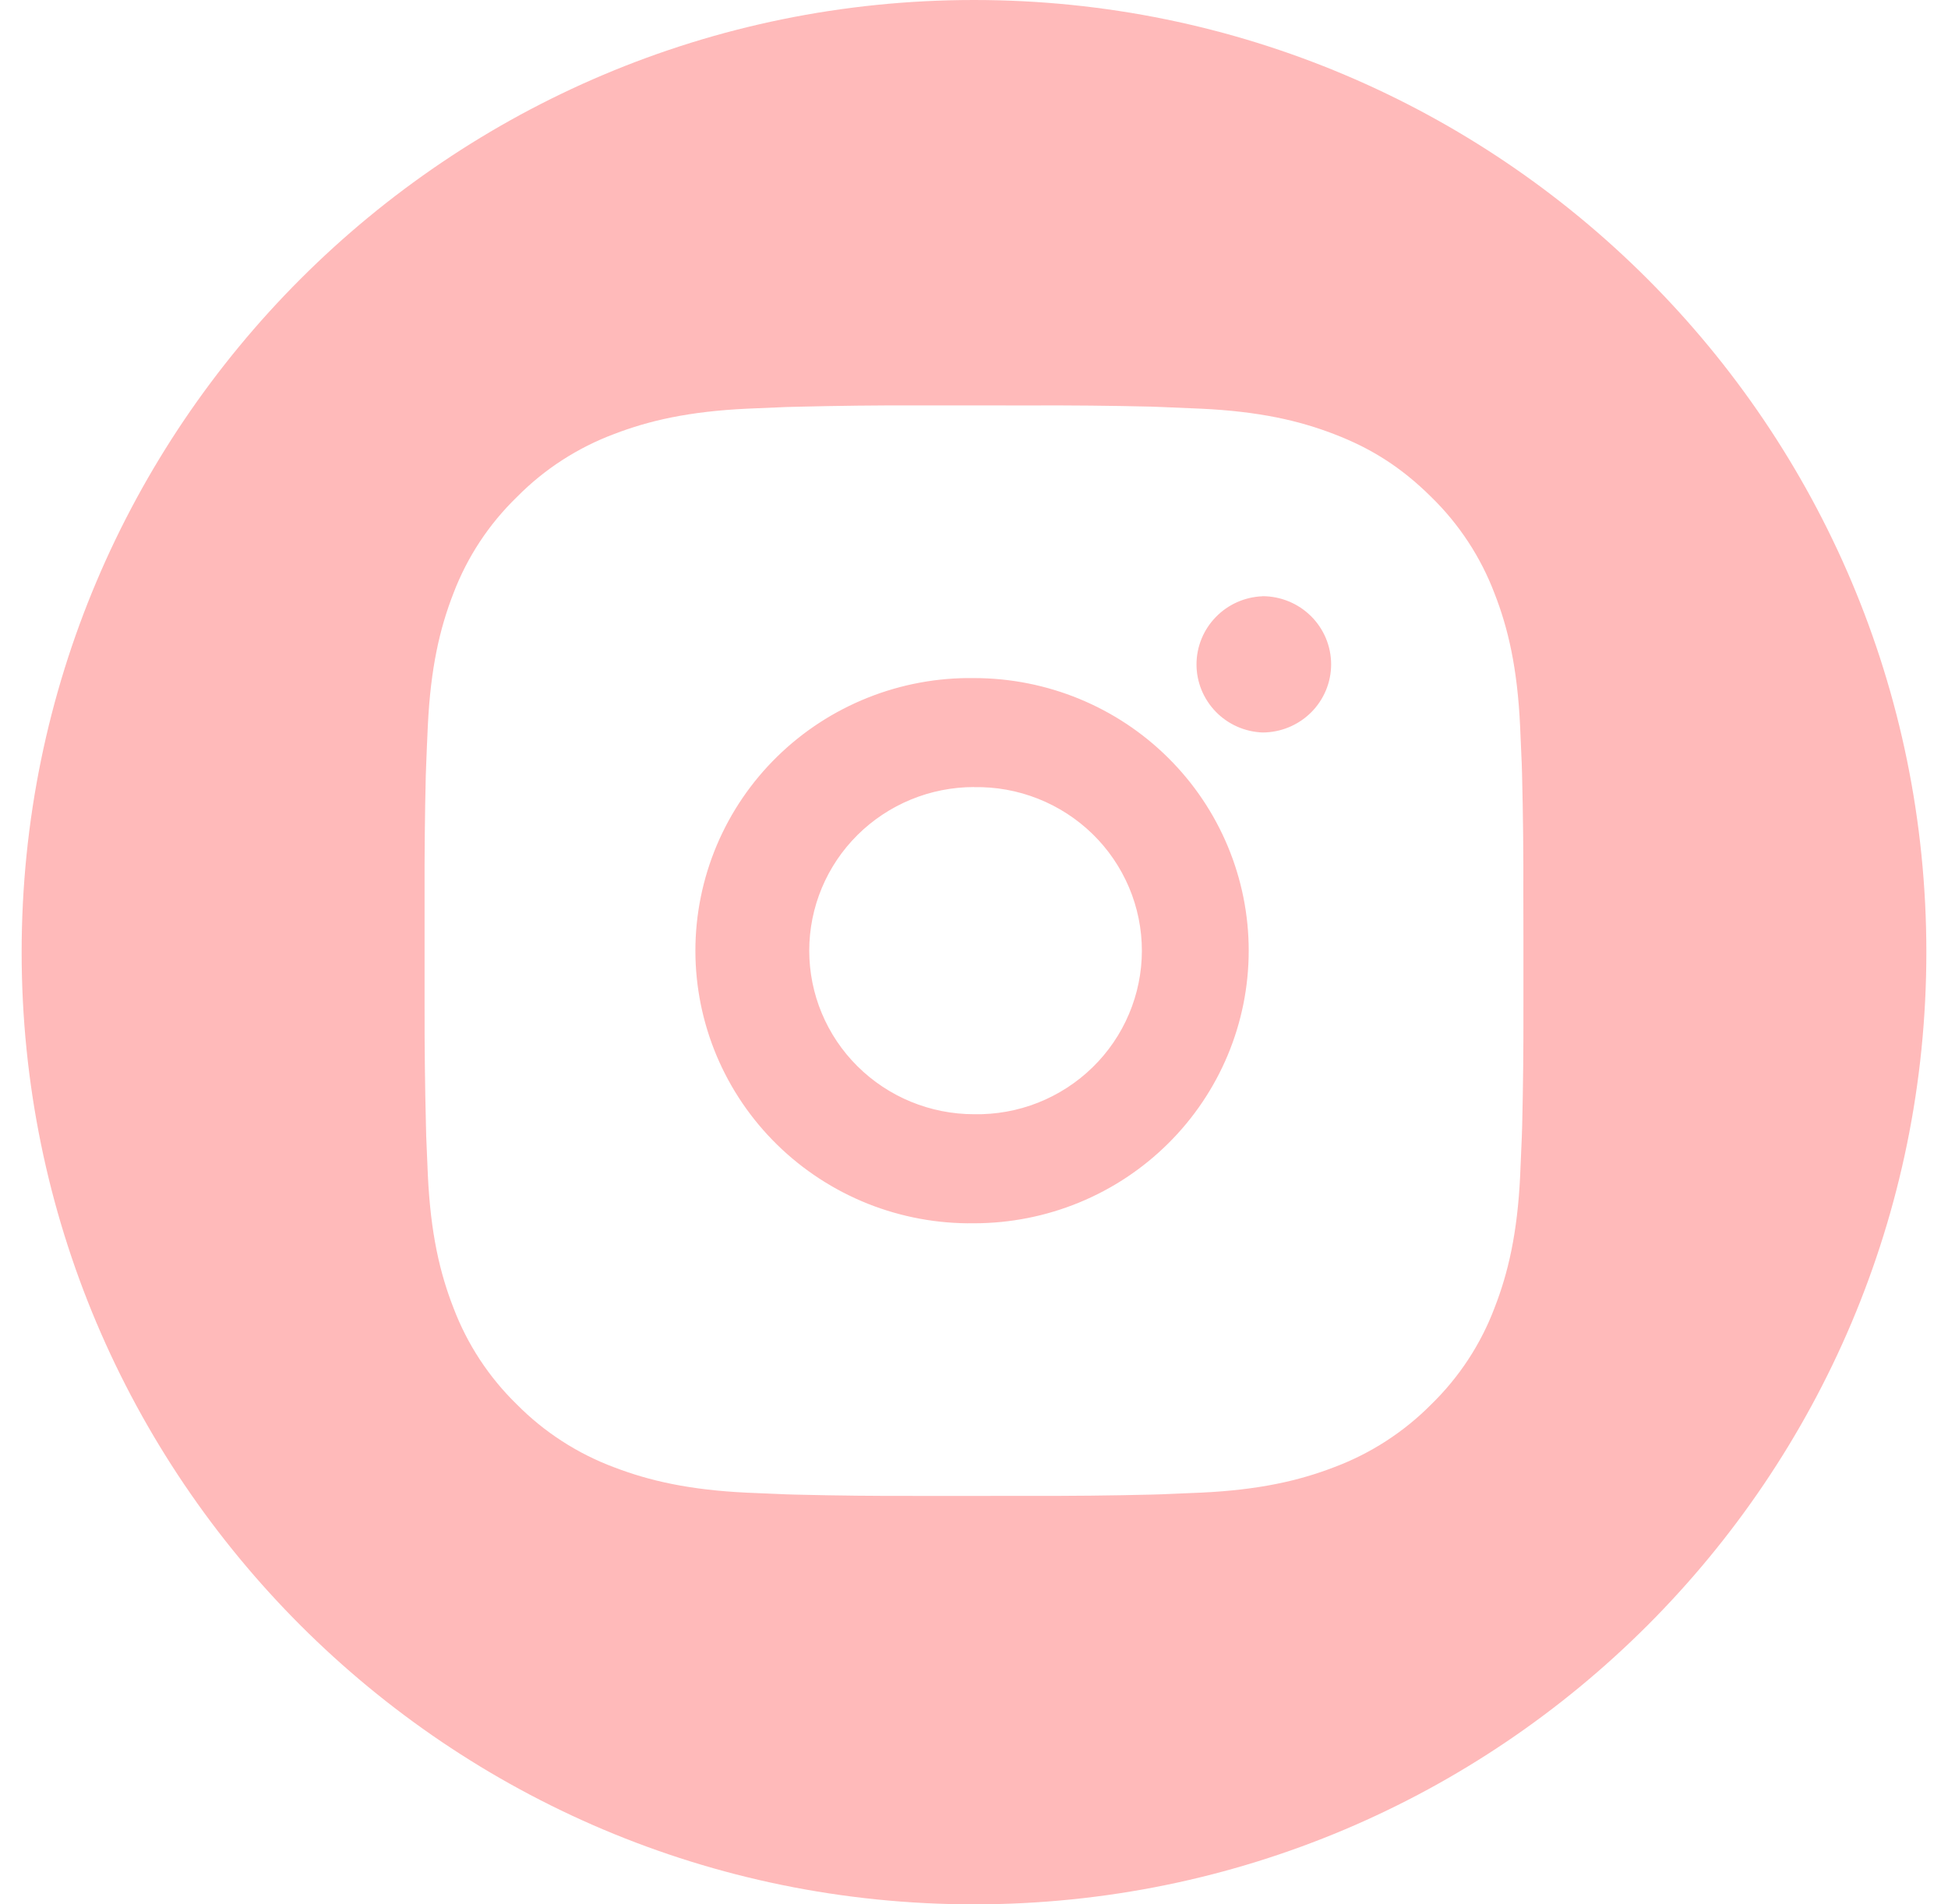 <svg width="45" height="44" viewBox="0 0 45 44" fill="none" xmlns="http://www.w3.org/2000/svg">
<path fill-rule="evenodd" clip-rule="evenodd" d="M22.5 44C34.65 44 44.5 34.15 44.5 22C44.5 9.85 34.65 0 22.5 0C10.35 0 0.5 9.85 0.5 22C0.5 34.15 10.35 44 22.5 44ZM26.583 9.395C25.657 9.373 24.731 9.364 23.805 9.368L21.195 9.367C20.27 9.364 19.344 9.375 18.418 9.398L18.172 9.404L17.268 9.442C15.917 9.505 14.997 9.717 14.187 10.028C13.34 10.345 12.574 10.841 11.941 11.483C11.293 12.111 10.792 12.872 10.473 13.713C10.16 14.517 9.947 15.43 9.883 16.772C9.868 17.107 9.855 17.387 9.845 17.669L9.836 17.913C9.814 18.832 9.805 19.751 9.808 20.67V23.26C9.806 24.179 9.817 25.099 9.84 26.018L9.846 26.262C9.858 26.561 9.87 26.86 9.884 27.159C9.948 28.5 10.161 29.414 10.475 30.217C10.793 31.058 11.293 31.82 11.939 32.449C12.573 33.09 13.34 33.586 14.187 33.902C14.997 34.212 15.918 34.426 17.268 34.489C17.57 34.503 17.871 34.516 18.172 34.527L18.418 34.534C19.344 34.557 20.27 34.566 21.197 34.563H22.858L23.805 34.562C24.731 34.565 25.657 34.556 26.583 34.533L26.829 34.526C27.105 34.516 27.377 34.504 27.702 34.489L27.733 34.488C29.083 34.425 30.005 34.213 30.813 33.902C31.66 33.586 32.427 33.09 33.062 32.449C33.708 31.82 34.208 31.058 34.525 30.217C34.838 29.414 35.053 28.5 35.117 27.159L35.118 27.127C35.133 26.805 35.145 26.535 35.155 26.262L35.163 26.018C35.185 25.099 35.195 24.179 35.192 23.26V21.61L35.19 20.67C35.194 19.751 35.184 18.832 35.161 17.913L35.154 17.669C35.143 17.387 35.131 17.107 35.115 16.772C35.052 15.431 34.839 14.515 34.525 13.713C34.207 12.873 33.707 12.111 33.062 11.482C32.356 10.781 31.651 10.348 30.813 10.028C30.005 9.717 29.083 9.505 27.733 9.442L27.702 9.441C27.377 9.426 27.105 9.414 26.829 9.404L26.583 9.395ZM20.044 16.121C20.824 15.809 21.659 15.655 22.5 15.667C24.183 15.667 25.797 16.329 26.987 17.511C28.177 18.692 28.846 20.294 28.846 21.965C28.846 23.636 28.177 25.238 26.987 26.419C25.797 27.601 24.183 28.264 22.5 28.264C21.659 28.276 20.824 28.122 20.044 27.811C19.264 27.499 18.554 27.037 17.955 26.451C17.356 25.865 16.881 25.167 16.556 24.397C16.232 23.627 16.064 22.8 16.064 21.966C16.064 21.131 16.232 20.305 16.556 19.534C16.881 18.764 17.356 18.066 17.955 17.48C18.554 16.894 19.264 16.432 20.044 16.121ZM23.978 18.454C23.508 18.268 23.006 18.177 22.5 18.187L22.501 18.185C21.491 18.185 20.523 18.584 19.809 19.292C19.095 20.001 18.694 20.963 18.694 21.965C18.694 22.967 19.095 23.929 19.809 24.637C20.523 25.346 21.491 25.744 22.501 25.744C23.007 25.754 23.51 25.663 23.98 25.477C24.449 25.291 24.877 25.014 25.238 24.662C25.599 24.31 25.886 23.89 26.081 23.427C26.277 22.964 26.378 22.467 26.378 21.965C26.378 21.463 26.277 20.966 26.081 20.503C25.885 20.04 25.598 19.62 25.237 19.268C24.876 18.917 24.448 18.64 23.978 18.454ZM28.083 14.26C28.366 13.966 28.754 13.793 29.163 13.777V13.775C29.584 13.775 29.987 13.941 30.285 14.236C30.582 14.531 30.75 14.932 30.75 15.35C30.75 15.767 30.582 16.168 30.285 16.463C29.987 16.758 29.584 16.924 29.163 16.924C28.754 16.908 28.366 16.735 28.083 16.442C27.799 16.148 27.64 15.758 27.64 15.351C27.64 14.944 27.799 14.553 28.083 14.26Z" fill="#FFBABA"/>
</svg>
